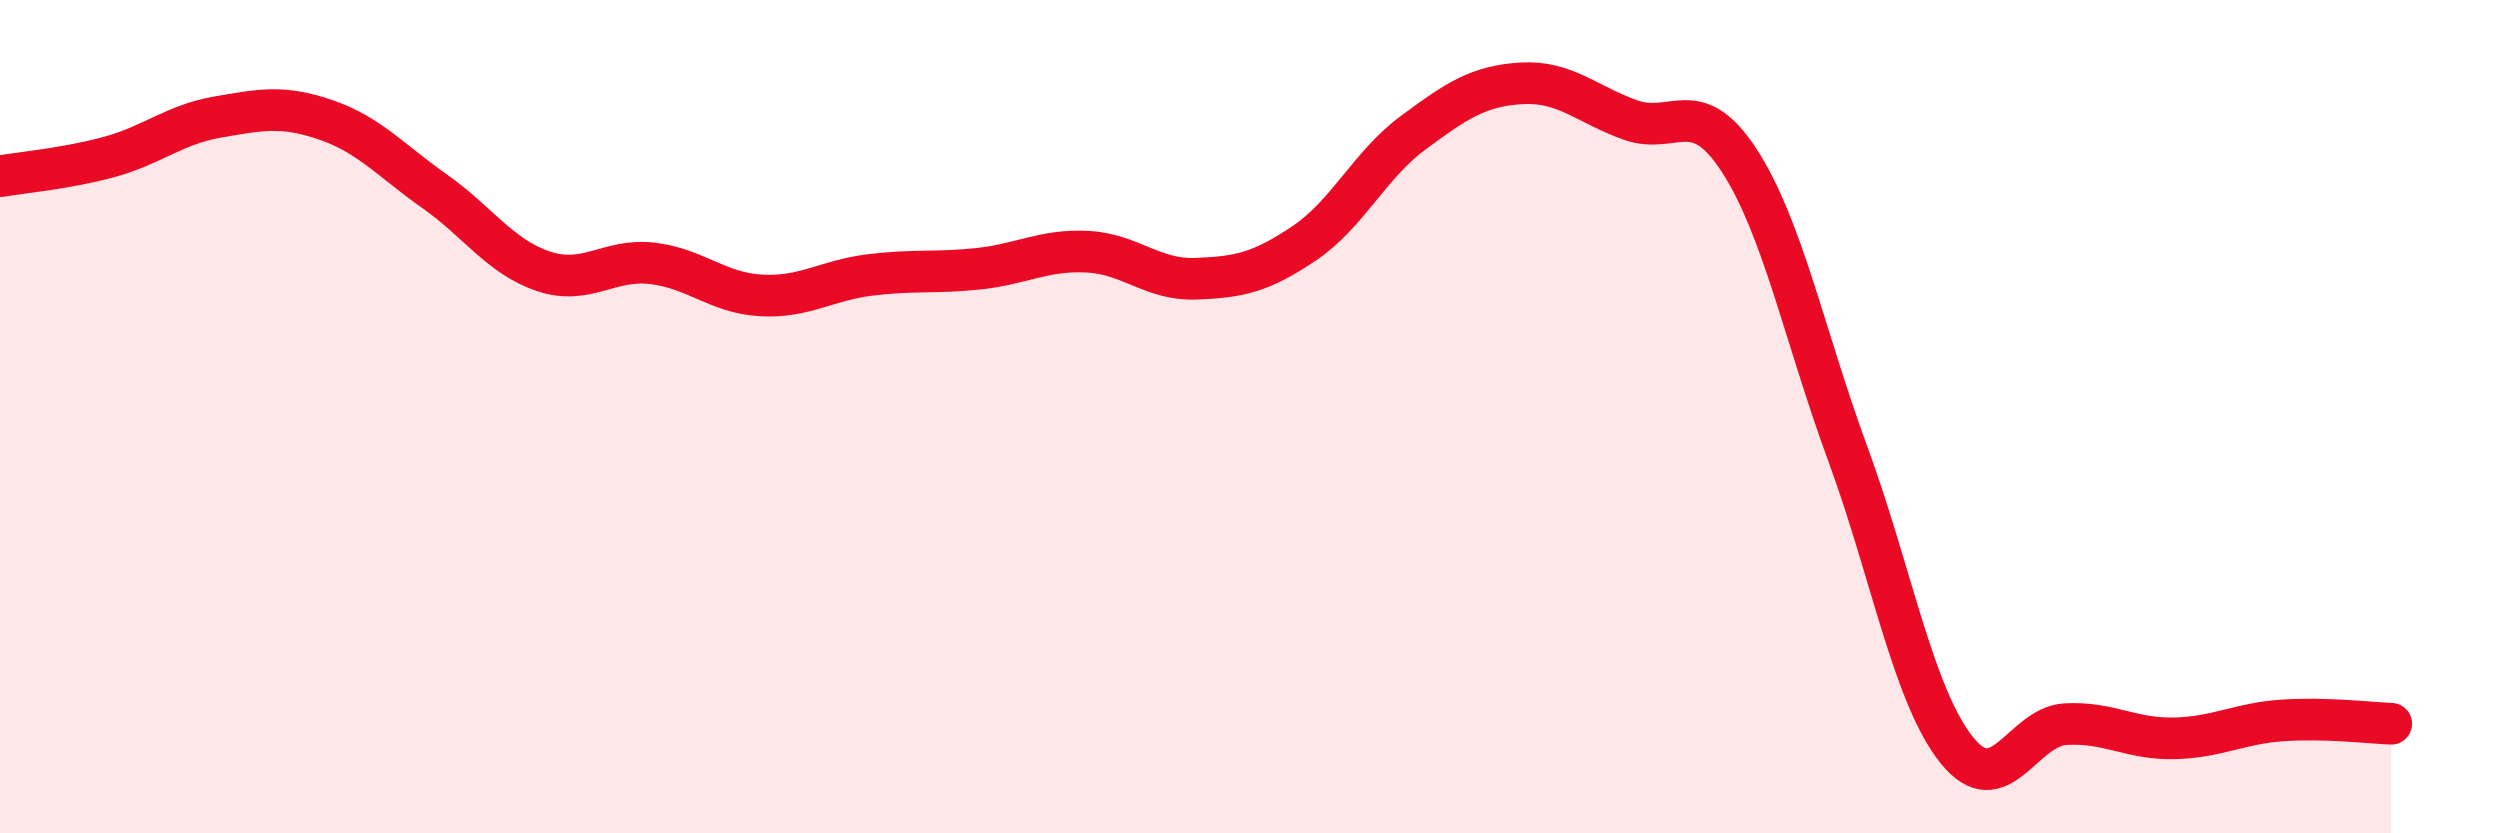 
    <svg width="60" height="20" viewBox="0 0 60 20" xmlns="http://www.w3.org/2000/svg">
      <path
        d="M 0,4.23 C 0.52,4.14 1.57,4.05 2.61,3.77 C 3.65,3.49 4.18,2.99 5.22,2.81 C 6.26,2.63 6.79,2.52 7.83,2.88 C 8.87,3.24 9.39,3.86 10.43,4.59 C 11.47,5.32 12,6.16 13.04,6.51 C 14.08,6.86 14.61,6.2 15.65,6.32 C 16.69,6.44 17.22,7.03 18.26,7.09 C 19.3,7.15 19.83,6.73 20.87,6.6 C 21.91,6.47 22.44,6.56 23.48,6.45 C 24.52,6.34 25.05,5.99 26.09,6.04 C 27.13,6.09 27.66,6.73 28.7,6.69 C 29.74,6.65 30.26,6.54 31.3,5.84 C 32.34,5.14 32.87,3.96 33.91,3.19 C 34.95,2.42 35.48,2.06 36.52,2 C 37.56,1.94 38.09,2.51 39.13,2.88 C 40.17,3.25 40.7,2.25 41.74,3.85 C 42.78,5.45 43.31,8.07 44.35,10.9 C 45.39,13.73 45.92,16.7 46.96,18 C 48,19.3 48.53,17.44 49.57,17.38 C 50.61,17.32 51.13,17.74 52.17,17.72 C 53.21,17.7 53.74,17.36 54.78,17.29 C 55.82,17.22 56.87,17.35 57.39,17.37L57.39 20L0 20Z"
        fill="#EB0A25"
        opacity="0.1"
        stroke-linecap="round"
        stroke-linejoin="round"
      />
      <path
        d="M 0,4.23 C 0.52,4.14 1.57,4.05 2.61,3.77 C 3.65,3.49 4.18,2.99 5.22,2.81 C 6.26,2.63 6.79,2.52 7.83,2.88 C 8.87,3.24 9.39,3.86 10.43,4.59 C 11.47,5.32 12,6.16 13.04,6.51 C 14.08,6.86 14.61,6.2 15.65,6.32 C 16.69,6.44 17.22,7.03 18.26,7.09 C 19.3,7.15 19.83,6.73 20.87,6.6 C 21.91,6.47 22.44,6.56 23.48,6.45 C 24.52,6.34 25.05,5.99 26.09,6.04 C 27.13,6.09 27.66,6.73 28.7,6.69 C 29.74,6.65 30.26,6.54 31.3,5.84 C 32.34,5.14 32.87,3.96 33.91,3.19 C 34.95,2.42 35.48,2.06 36.52,2 C 37.56,1.94 38.09,2.51 39.13,2.88 C 40.17,3.25 40.7,2.25 41.74,3.85 C 42.78,5.45 43.31,8.07 44.35,10.9 C 45.39,13.73 45.92,16.7 46.96,18 C 48,19.3 48.53,17.44 49.57,17.38 C 50.61,17.32 51.13,17.74 52.17,17.72 C 53.21,17.7 53.74,17.36 54.78,17.29 C 55.82,17.22 56.87,17.35 57.39,17.37"
        stroke="#EB0A25"
        stroke-width="1"
        fill="none"
        stroke-linecap="round"
        stroke-linejoin="round"
      />
    </svg>
  